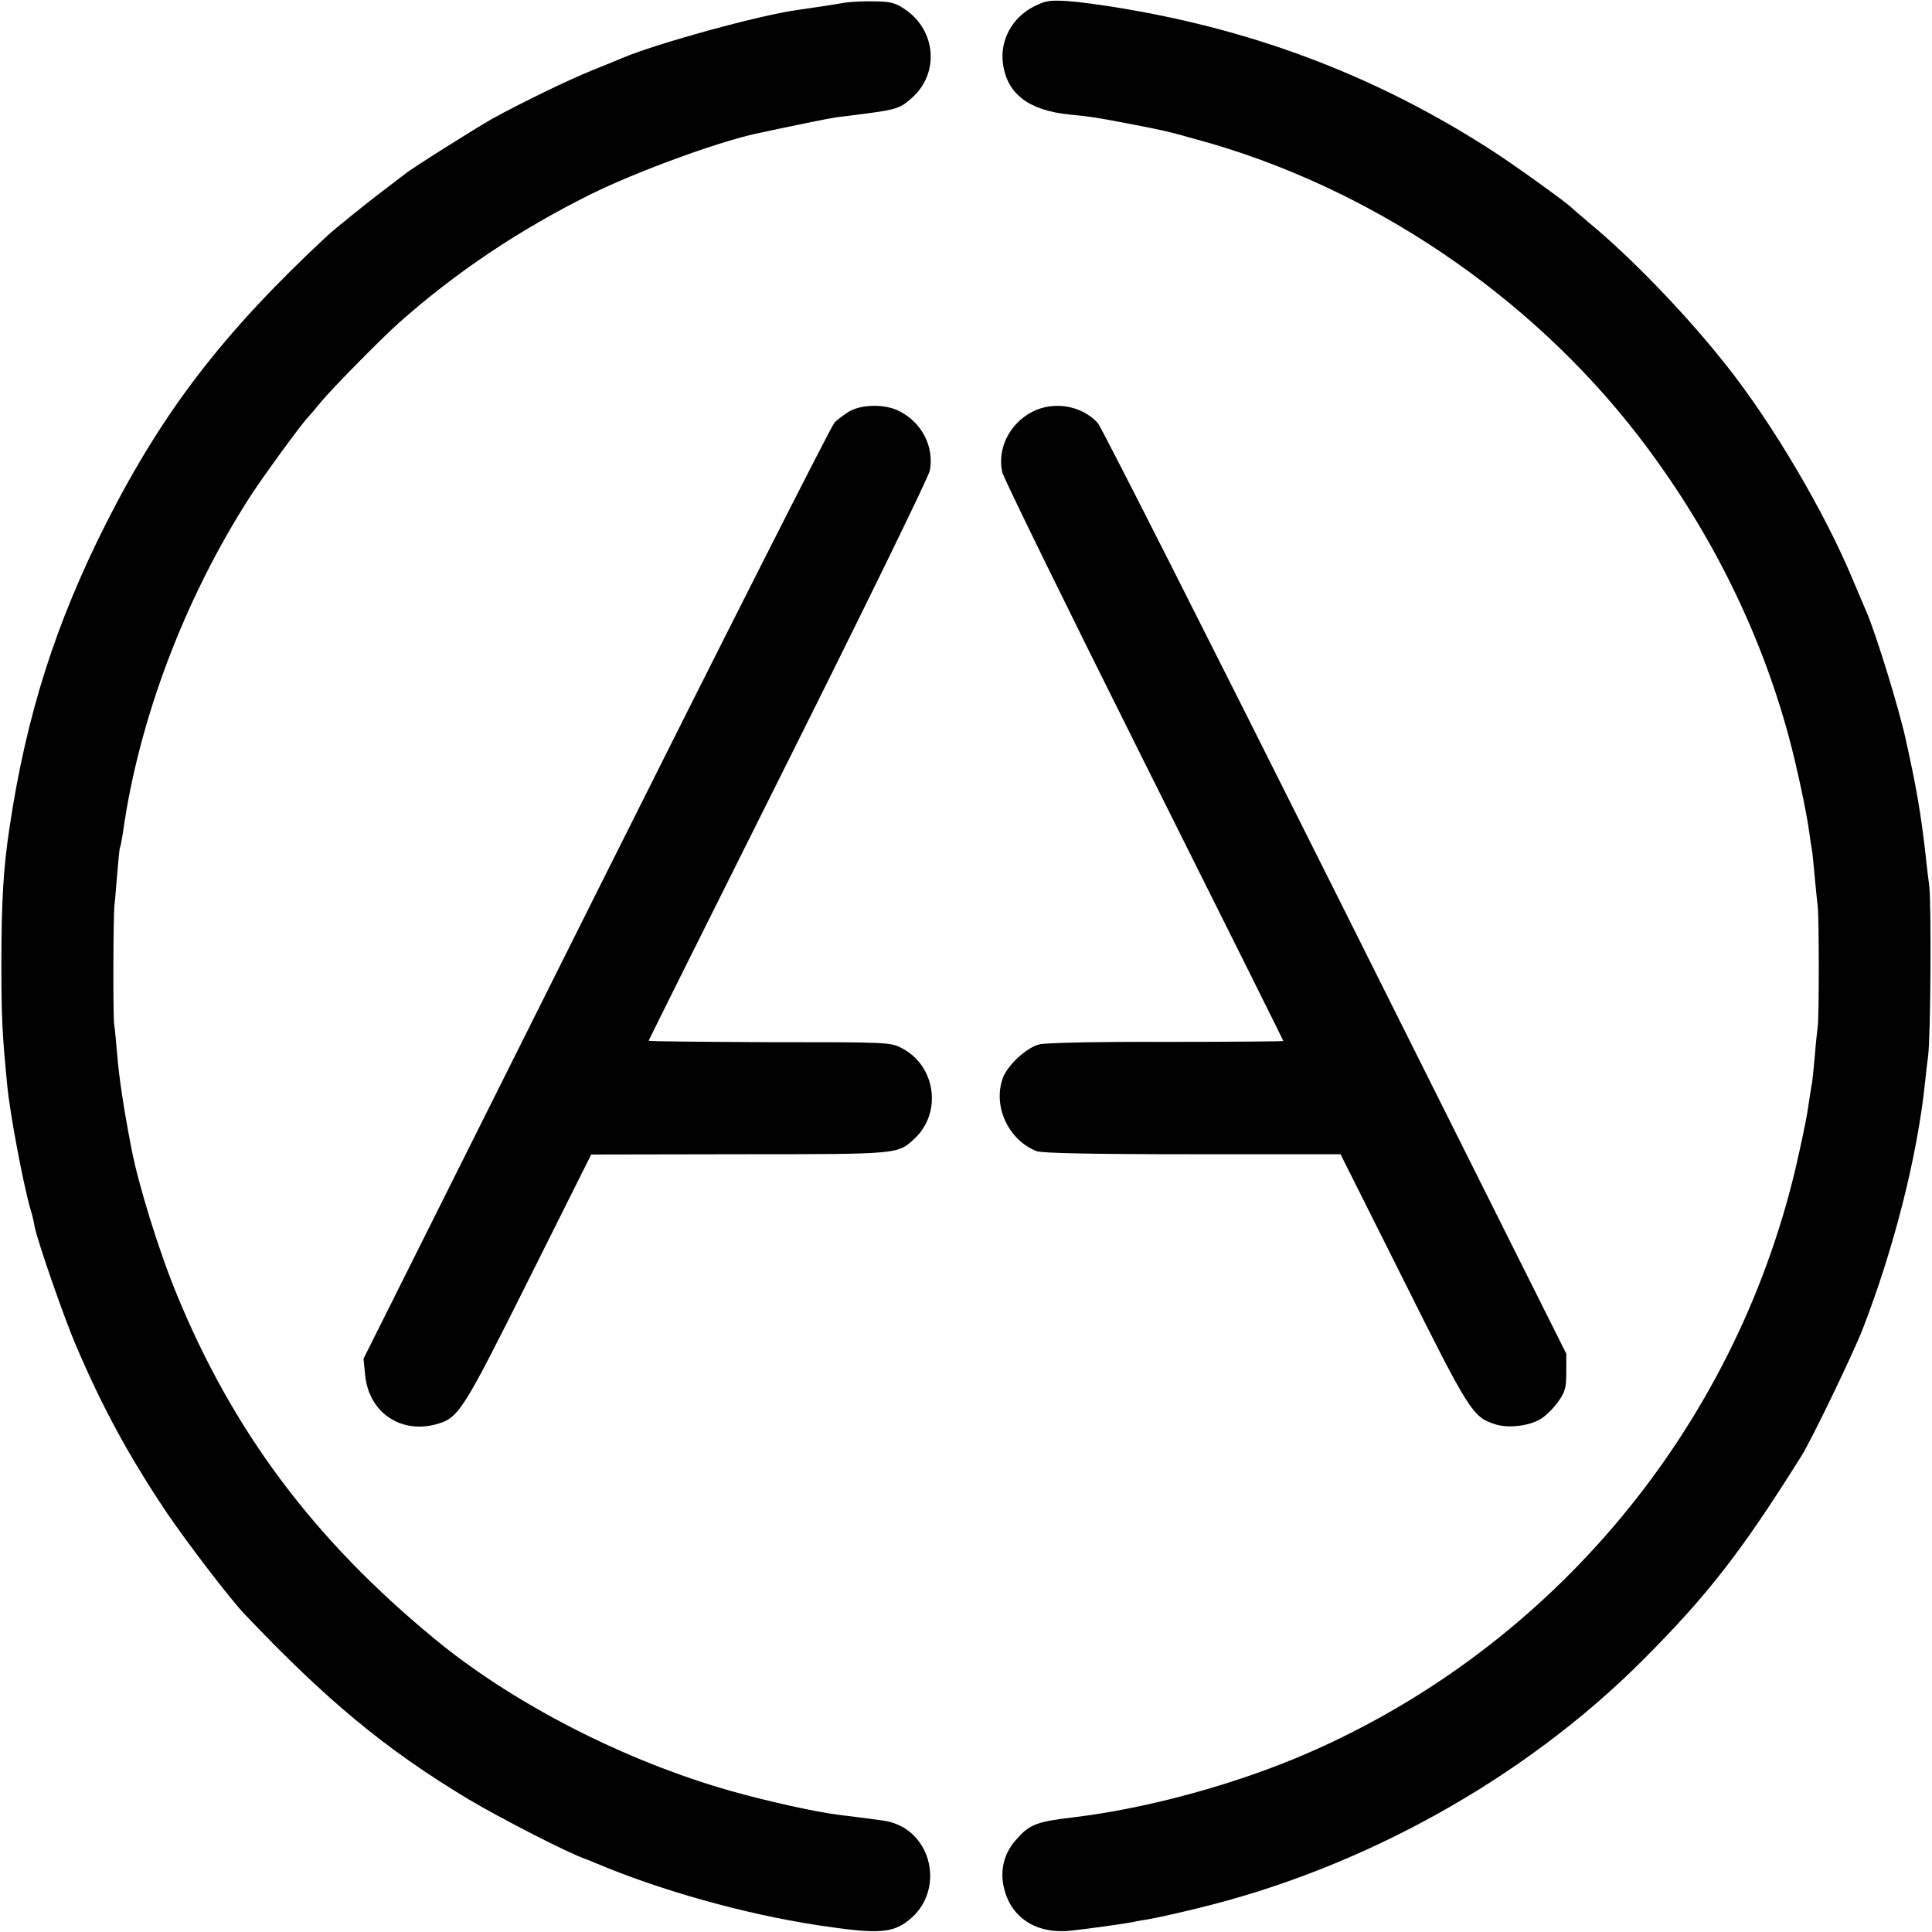 <?xml version="1.0" standalone="no"?>
<!DOCTYPE svg PUBLIC "-//W3C//DTD SVG 20010904//EN"
 "http://www.w3.org/TR/2001/REC-SVG-20010904/DTD/svg10.dtd">
<svg version="1.0" xmlns="http://www.w3.org/2000/svg"
 width="700pt" height="700pt" viewBox="0 0 700 700"
 preserveAspectRatio="xMidYMid meet">
<g transform="translate(0,700) scale(0.1,-0.1)"
fill="#000000" stroke="none">
<path d="M3060 6990 c-53 -9 -121 -19 -170 -26 -139 -19 -512 -122 -635 -174
-11 -5 -60 -25 -110 -45 -91 -37 -253 -116 -361 -175 -60 -34 -294 -181 -316
-200 -7 -5 -38 -29 -68 -52 -76 -57 -189 -149 -215 -173 -377 -351 -594 -634
-800 -1040 -183 -362 -289 -694 -350 -1100 -23 -152 -30 -270 -30 -500 0 -189
3 -251 21 -435 9 -101 59 -364 84 -450 6 -19 13 -47 15 -62 9 -50 107 -333
152 -437 94 -220 190 -397 326 -600 73 -108 229 -312 281 -367 298 -314 512
-492 815 -674 116 -69 362 -195 421 -215 3 -1 19 -7 35 -14 236 -100 539 -185
805 -226 205 -31 262 -30 318 7 156 104 104 348 -80 372 -44 6 -113 15 -163
21 -85 11 -256 49 -387 86 -385 109 -791 317 -1077 554 -435 359 -727 750
-930 1244 -65 157 -141 402 -166 536 -27 140 -44 254 -50 330 -4 50 -9 99 -11
110 -5 25 -4 401 1 438 2 15 6 67 10 114 4 48 8 90 10 93 2 3 6 26 10 50 57
412 225 855 464 1225 42 65 181 256 205 281 6 6 29 33 51 60 43 51 216 227
280 284 207 184 436 337 695 466 166 82 453 187 596 219 120 26 266 56 294 60
19 2 73 9 118 15 101 13 118 20 160 59 95 88 83 239 -26 315 -36 25 -52 30
-110 31 -37 1 -87 -1 -112 -5z"/>
<path d="M3745 6976 c-78 -40 -123 -123 -111 -207 15 -110 94 -169 241 -184
75 -7 105 -12 230 -36 127 -25 118 -23 230 -54 622 -169 1206 -561 1603 -1077
252 -328 437 -696 542 -1083 28 -101 67 -285 75 -349 4 -27 8 -57 10 -66 2 -9
6 -53 10 -96 4 -43 9 -92 11 -109 5 -40 5 -403 0 -435 -2 -14 -7 -59 -10 -100
-4 -41 -8 -86 -10 -100 -3 -14 -10 -59 -16 -100 -6 -41 -27 -138 -45 -216
-224 -941 -878 -1726 -1758 -2112 -259 -114 -589 -205 -862 -237 -128 -15
-156 -26 -202 -79 -40 -44 -56 -96 -50 -151 16 -124 113 -195 248 -180 59 6
192 25 224 31 11 3 36 7 55 10 19 3 98 20 175 39 600 144 1186 469 1615 898
234 234 358 392 577 742 36 57 184 364 220 455 114 292 200 630 228 900 3 30
8 73 11 95 9 66 12 545 4 615 -5 36 -11 90 -14 120 -17 146 -33 240 -71 410
-24 111 -105 373 -139 455 -7 17 -30 71 -51 120 -101 245 -293 571 -460 781
-145 184 -346 392 -500 519 -33 28 -62 53 -65 56 -14 15 -207 154 -282 202
-411 266 -849 434 -1338 516 -69 12 -159 24 -200 27 -67 4 -81 2 -125 -20z"/>
<path d="M3080 5511 c-19 -11 -45 -30 -57 -43 -12 -13 -401 -781 -864 -1707
l-842 -1684 6 -58 c12 -134 126 -214 255 -180 84 23 95 40 338 526 l226 452
537 1 c582 0 573 0 634 56 101 94 78 264 -45 328 -42 22 -49 22 -480 22 -241
1 -438 3 -438 5 0 2 228 459 506 1015 278 556 509 1029 513 1051 16 87 -29
174 -110 215 -49 26 -132 26 -179 1z"/>
<path d="M3740 5508 c-82 -43 -127 -132 -109 -218 4 -20 235 -491 513 -1047
278 -556 506 -1013 506 -1015 0 -1 -190 -3 -423 -3 -238 1 -439 -3 -461 -9
-47 -11 -117 -77 -133 -123 -36 -102 21 -224 123 -264 20 -7 195 -11 565 -11
l536 0 227 -453 c239 -479 252 -499 332 -525 47 -16 126 -7 168 20 18 11 46
39 62 62 25 35 29 51 29 107 l0 66 -838 1675 c-461 921 -848 1686 -860 1698
-59 63 -158 80 -237 40z"/>
</g>
</svg>
